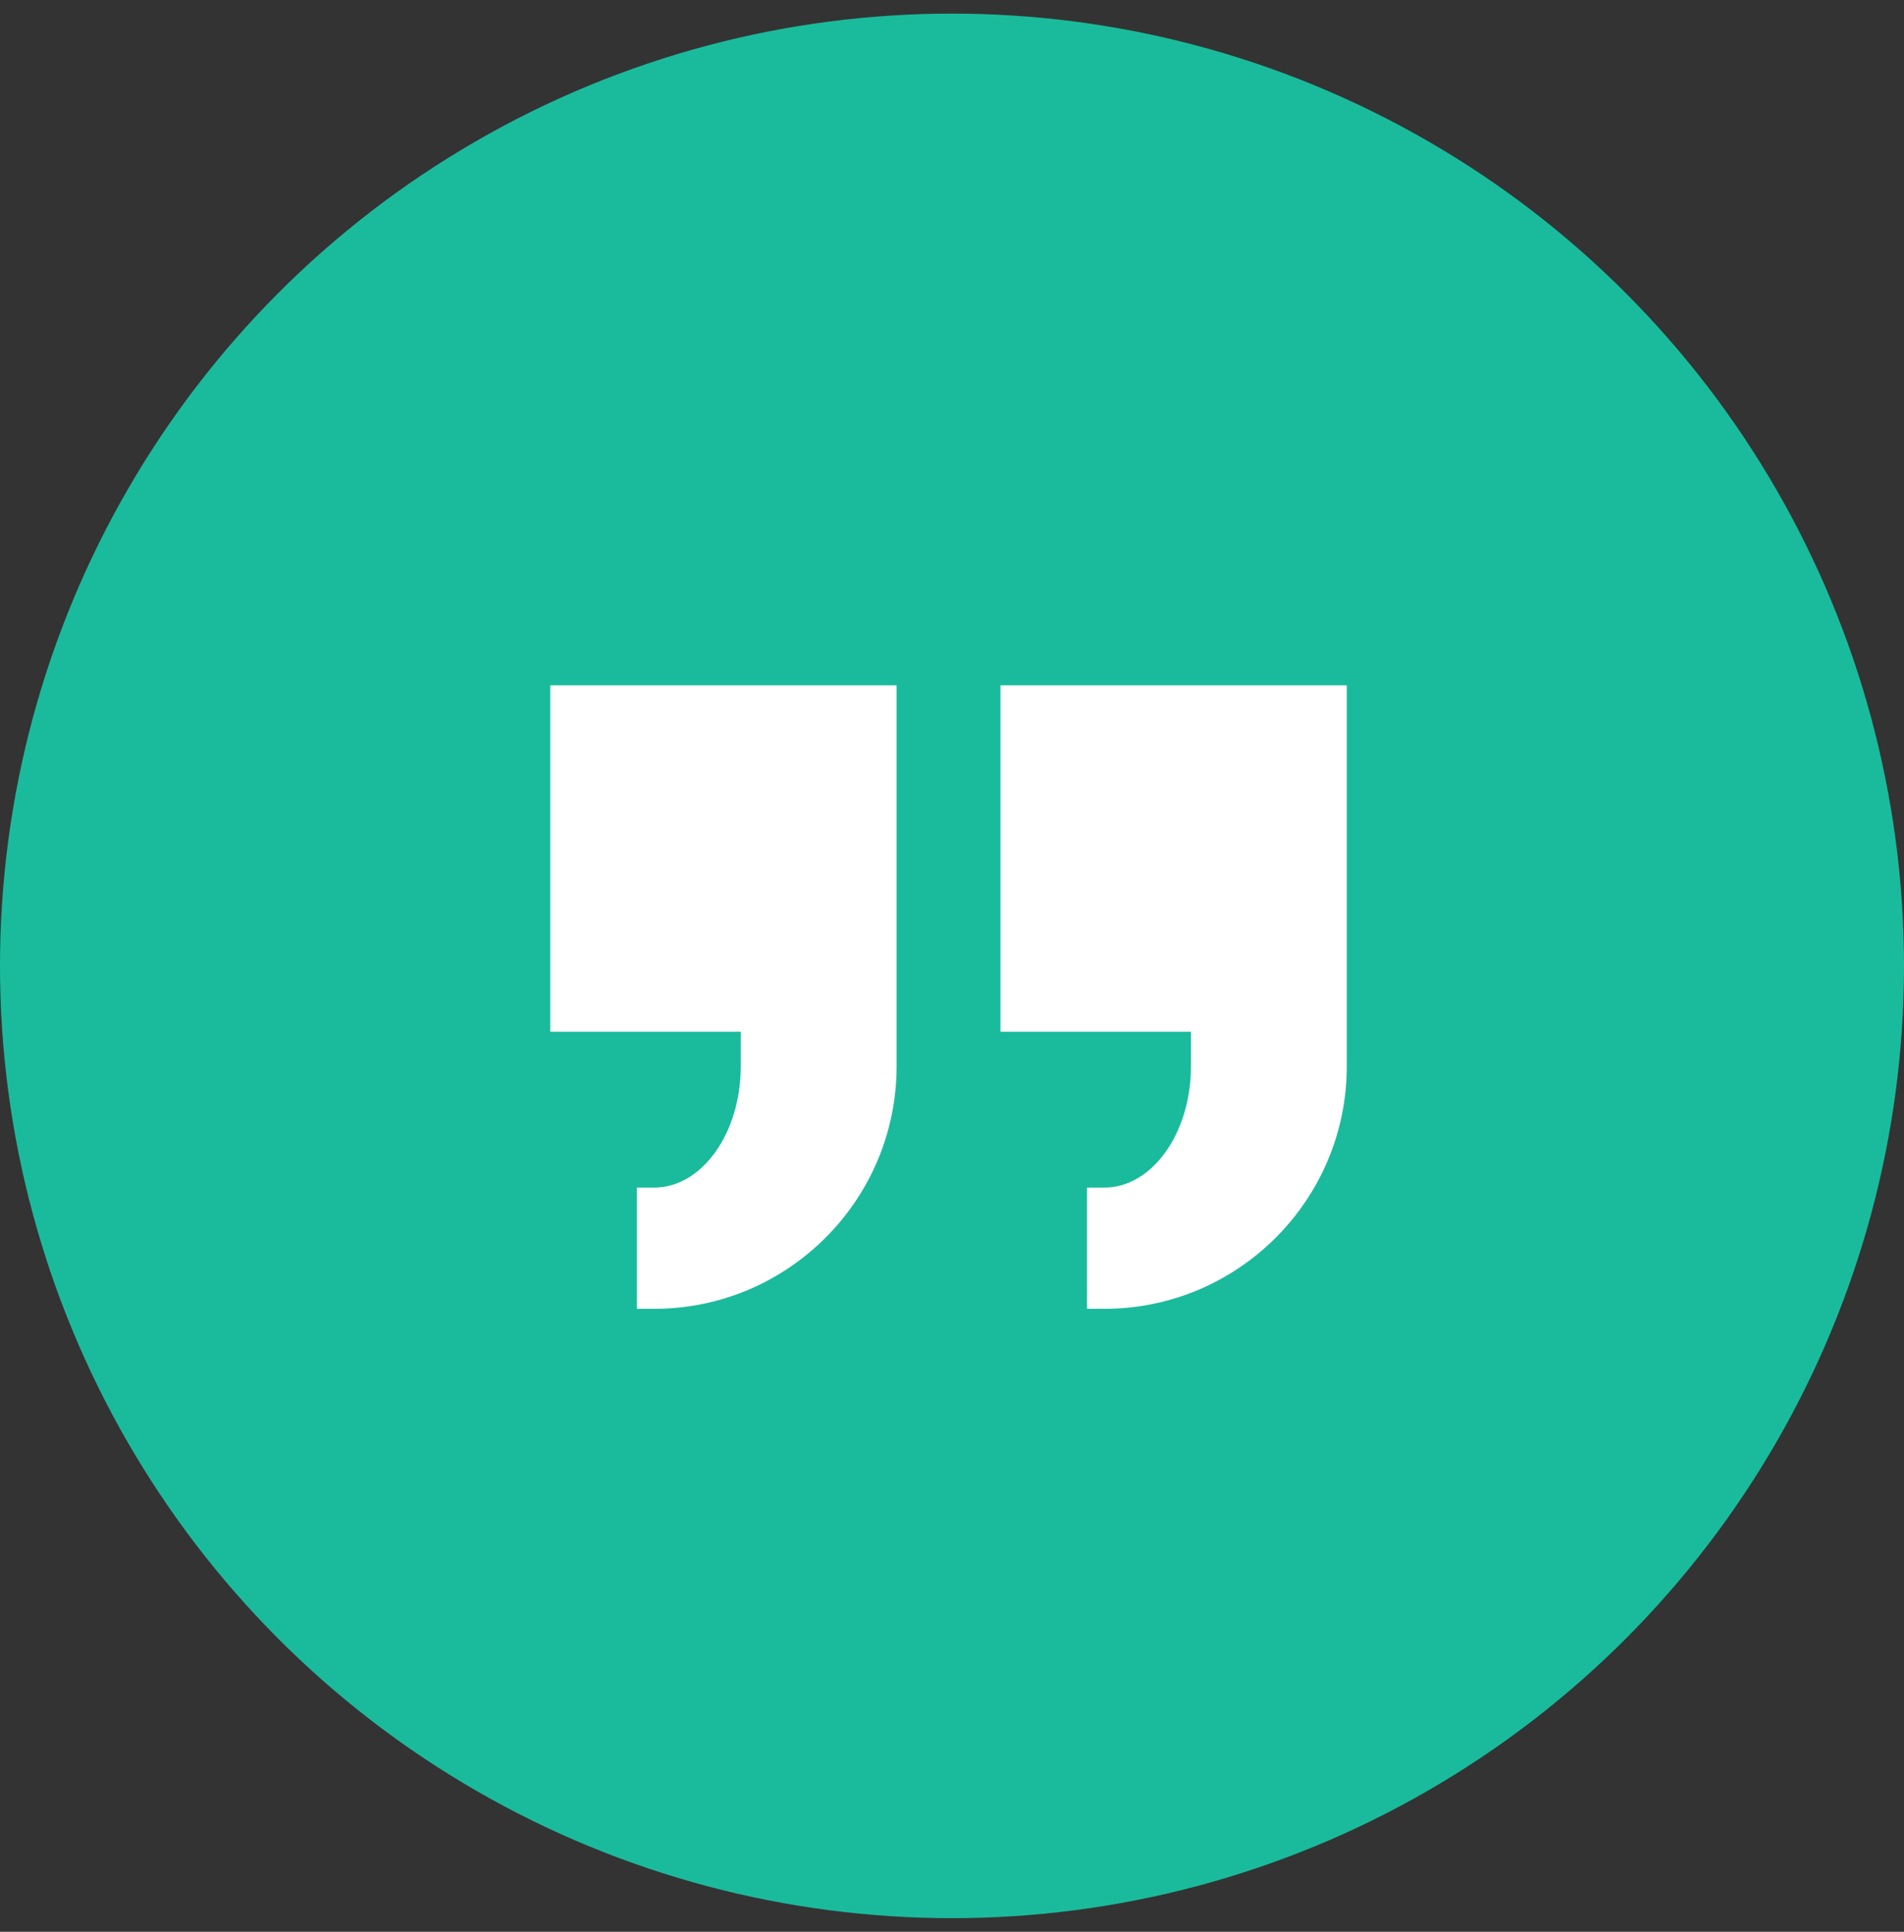 <svg width="70" height="71" viewBox="0 0 70 71" fill="none" xmlns="http://www.w3.org/2000/svg">
<rect x="0" y="0" width="70" height="71" fill="#333333" stroke="none"/>
<circle cx="35" cy="35.5" r="35" fill="#1ABB9C"/>
<path d="M20.231 25.188V37.919H27.234V39.192C27.234 41.649 25.806 43.648 24.051 43.648H23.415V48.104H24.051C28.965 48.104 32.963 44.106 32.963 39.192V25.188H20.231ZM36.782 25.188V37.919H43.785V39.192C43.785 41.649 42.357 43.648 40.602 43.648H39.965V48.104H40.602C45.515 48.104 49.514 44.106 49.514 39.192V25.188H36.782Z" fill="white"/>
</svg>
